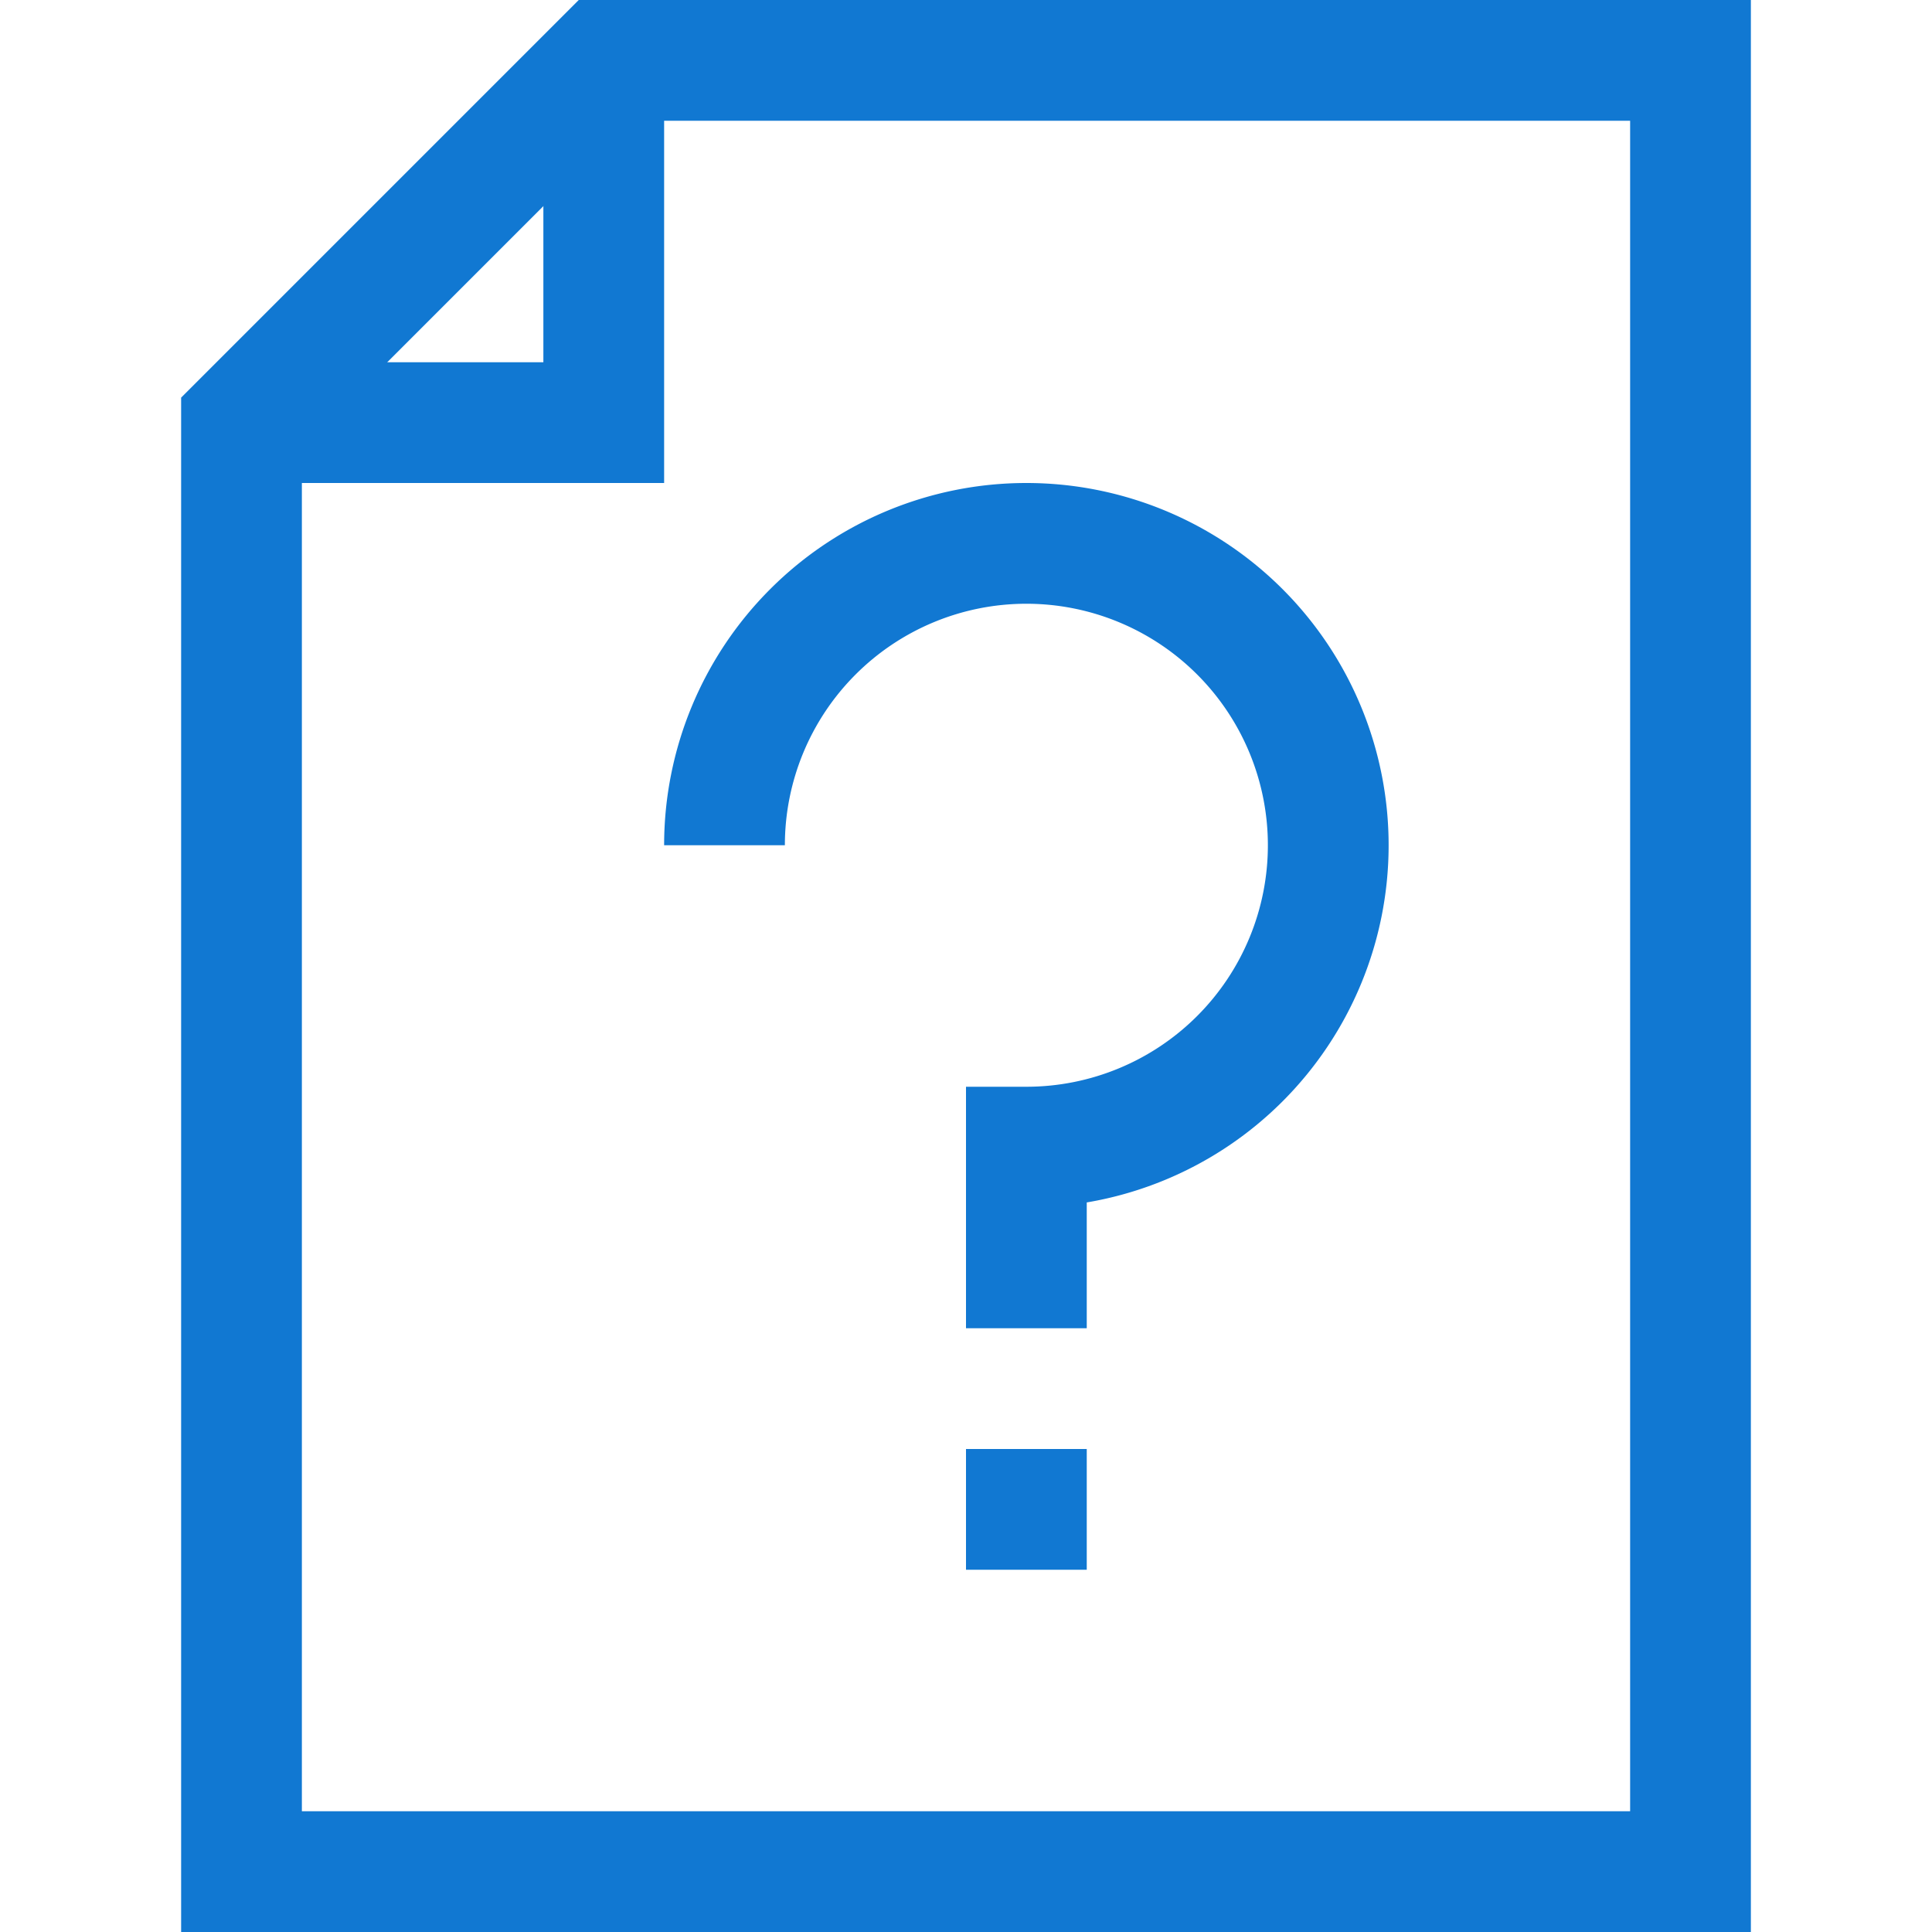 <svg viewBox="0 0 32 32" xmlns="http://www.w3.org/2000/svg"><defs><style>.cls-1{fill:none;stroke:#000;stroke-linejoin:round;stroke-width:2px;}</style></defs><title></title><g data-name="354-Document Question" id="_354-Document_Question"><polygon points="10 1 4 7 4 31 28 31 28 1 10 1" stroke="#1178d2" stroke-width="2px" stroke-linecap="butt" original-stroke="#000000" fill="none"></polygon><polyline points="10 1 10 7 4 7" stroke="#1178d2" stroke-width="2px" stroke-linecap="butt" original-stroke="#000000" fill="none"></polyline><path d="M12,14a5,5,0,1,1,5,5v3" stroke="#1178d2" stroke-width="2px" stroke-linecap="butt" original-stroke="#000000" fill="none"></path><line x1="16" x2="18" y1="25" y2="25" stroke="#1178d2" stroke-width="2px" stroke-linecap="butt" original-stroke="#000000" fill="none"></line></g></svg>